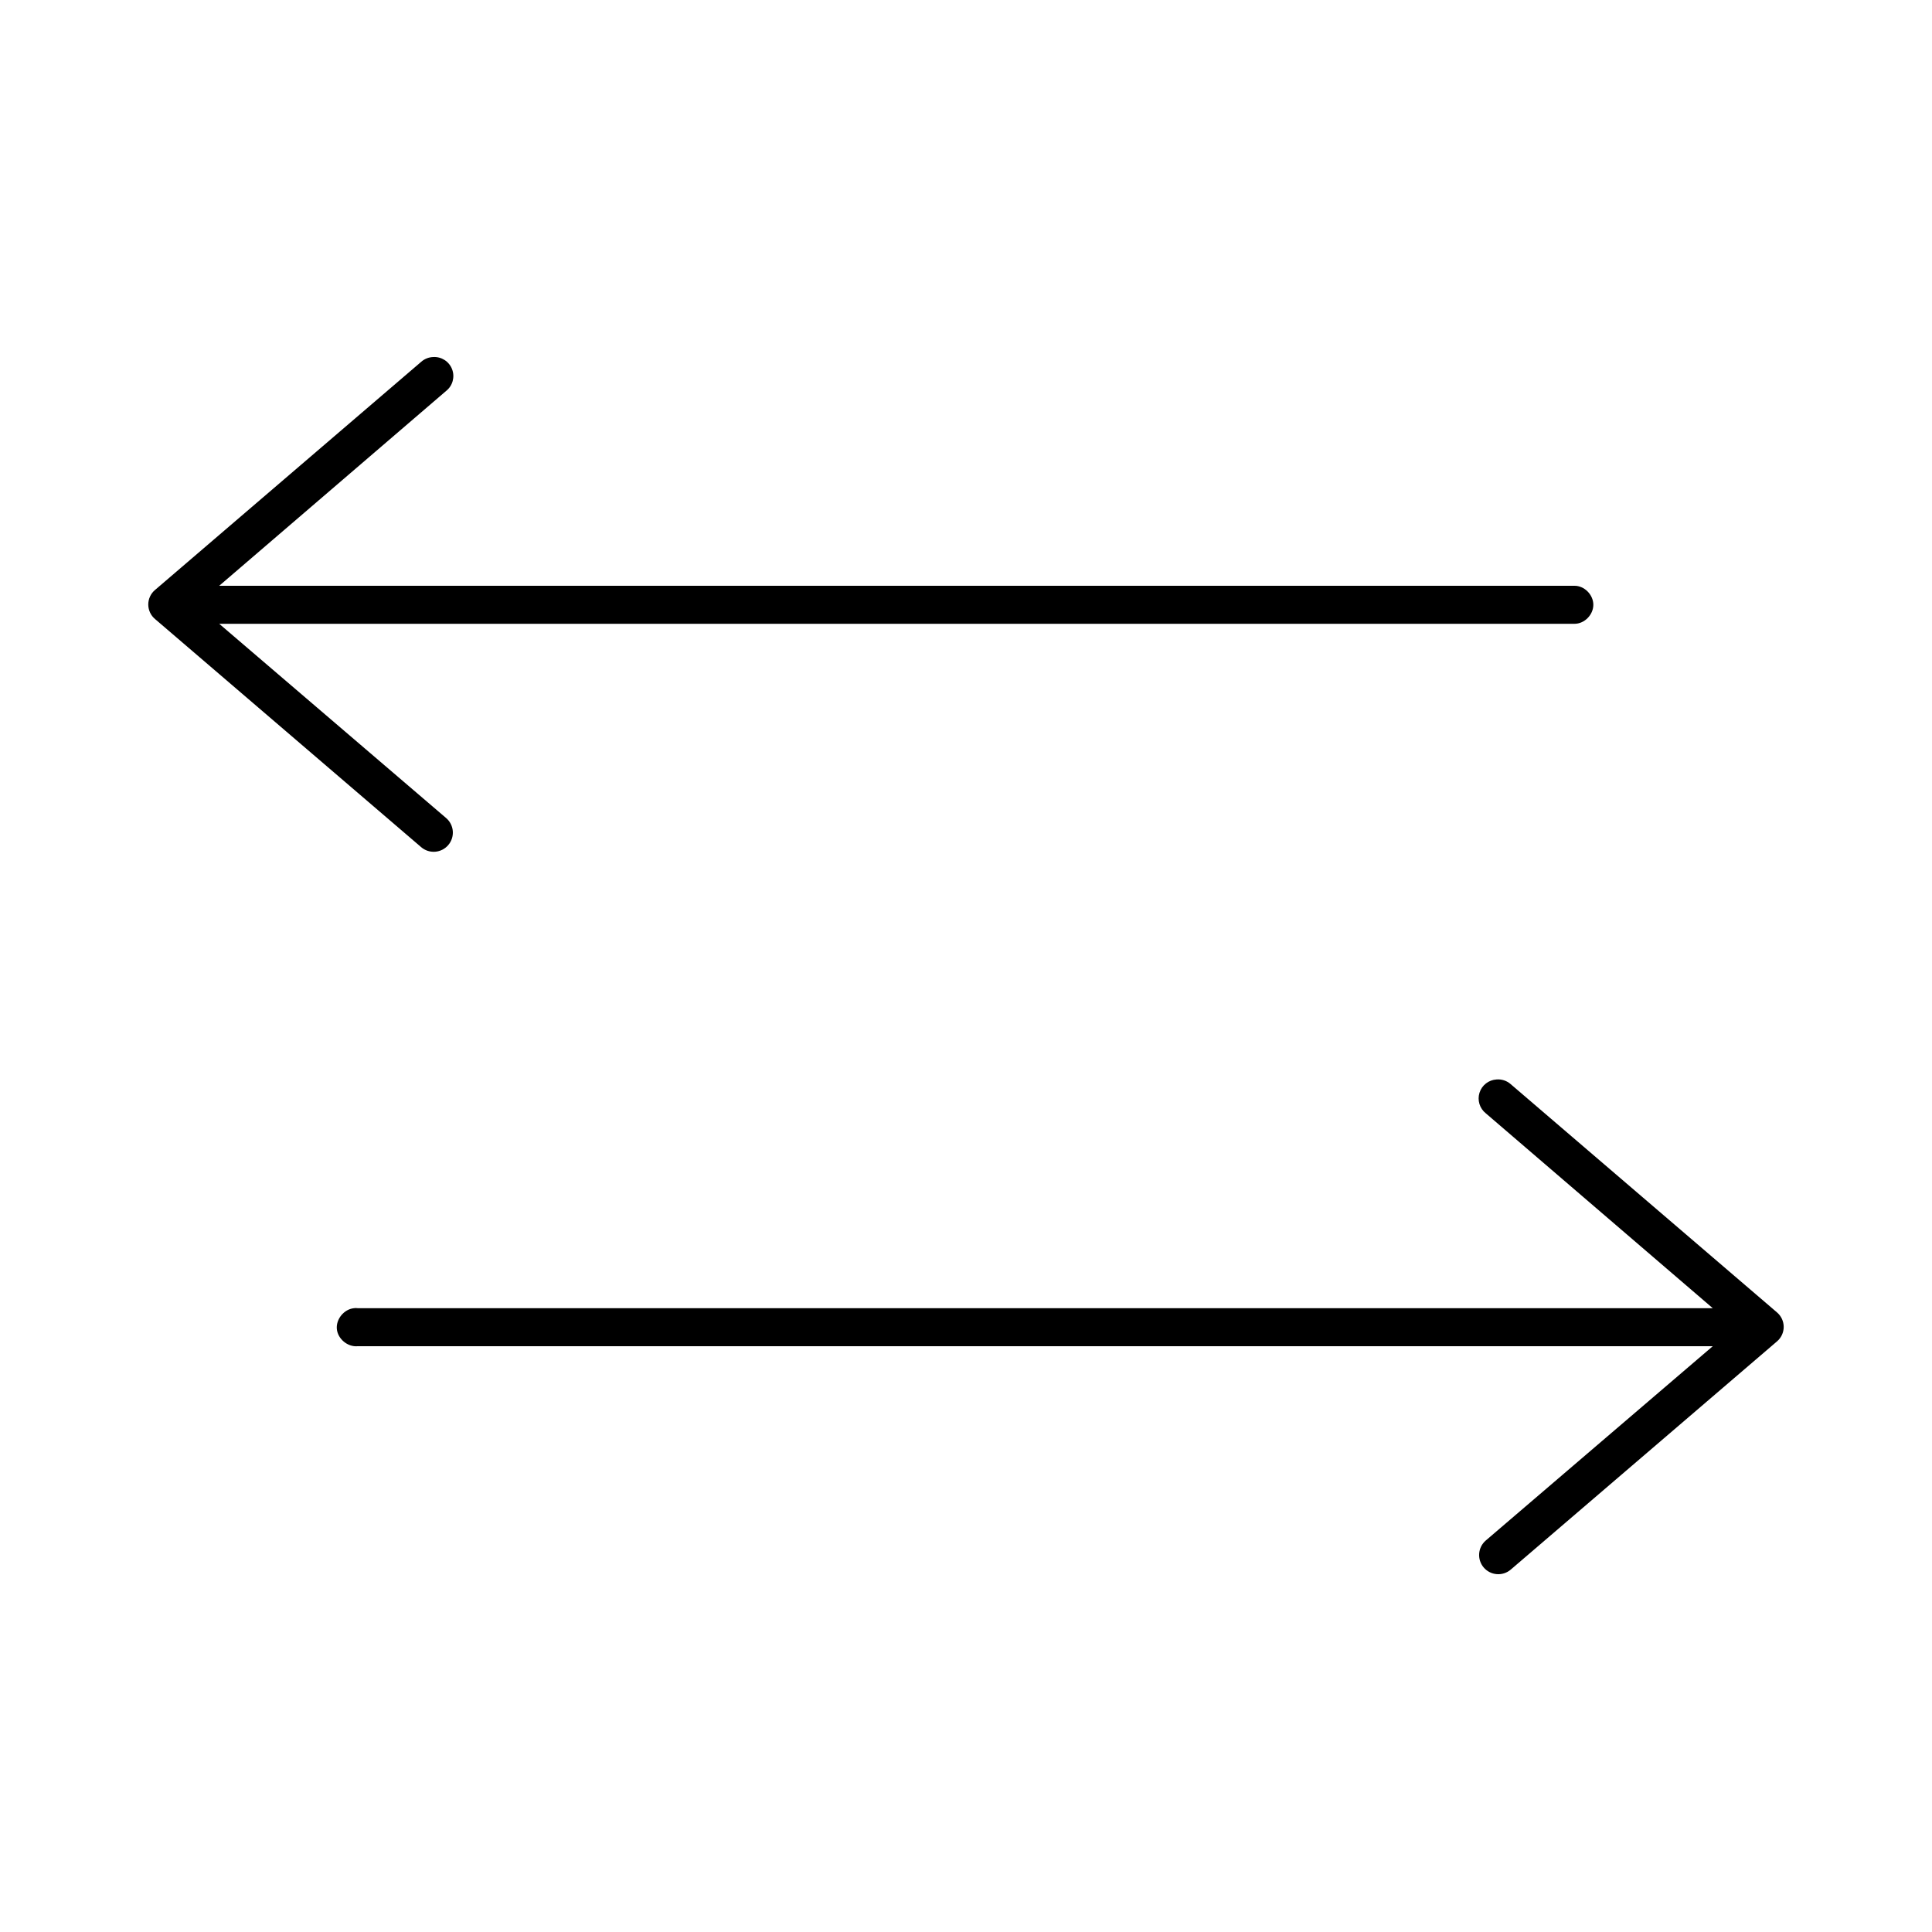 <?xml version="1.0" encoding="UTF-8"?>
<!-- Uploaded to: SVG Repo, www.svgrepo.com, Generator: SVG Repo Mixer Tools -->
<svg fill="#000000" width="800px" height="800px" version="1.1" viewBox="144 144 512 512" xmlns="http://www.w3.org/2000/svg">
 <path d="m258.77 238.62c-1.164 0.043-2.273 0.488-3.148 1.262l-70.531 60.457c-1.141 0.957-1.797 2.367-1.797 3.856 0 1.488 0.656 2.902 1.797 3.859l70.531 60.457c1.023 0.875 2.352 1.312 3.695 1.207 1.344-0.102 2.594-0.734 3.469-1.758 0.879-1.023 1.312-2.356 1.211-3.699-0.105-1.34-0.738-2.59-1.762-3.465l-60.141-51.484h359.12c2.66 0.035 5.035-2.375 5.035-5.039 0-2.66-2.375-5.074-5.035-5.035h-359.12l60.141-51.641c1.727-1.371 2.363-3.707 1.566-5.762-0.793-2.059-2.832-3.359-5.031-3.215zm281.82 191.45c-2.086 0.125-3.875 1.52-4.504 3.512-0.629 1.992 0.035 4.164 1.668 5.461l60.145 51.641h-359.12c-0.316-0.051-0.633-0.051-0.945 0-2.641 0.246-4.812 2.875-4.566 5.512 0.246 2.637 2.871 4.812 5.512 4.566h359.12l-60.145 51.48c-2.129 1.828-2.375 5.035-0.551 7.164 1.828 2.133 5.035 2.379 7.164 0.551l70.535-60.457c1.137-0.957 1.797-2.367 1.797-3.856s-0.66-2.902-1.797-3.859l-70.535-60.457c-1.031-0.922-2.398-1.375-3.777-1.258z"/>
</svg>